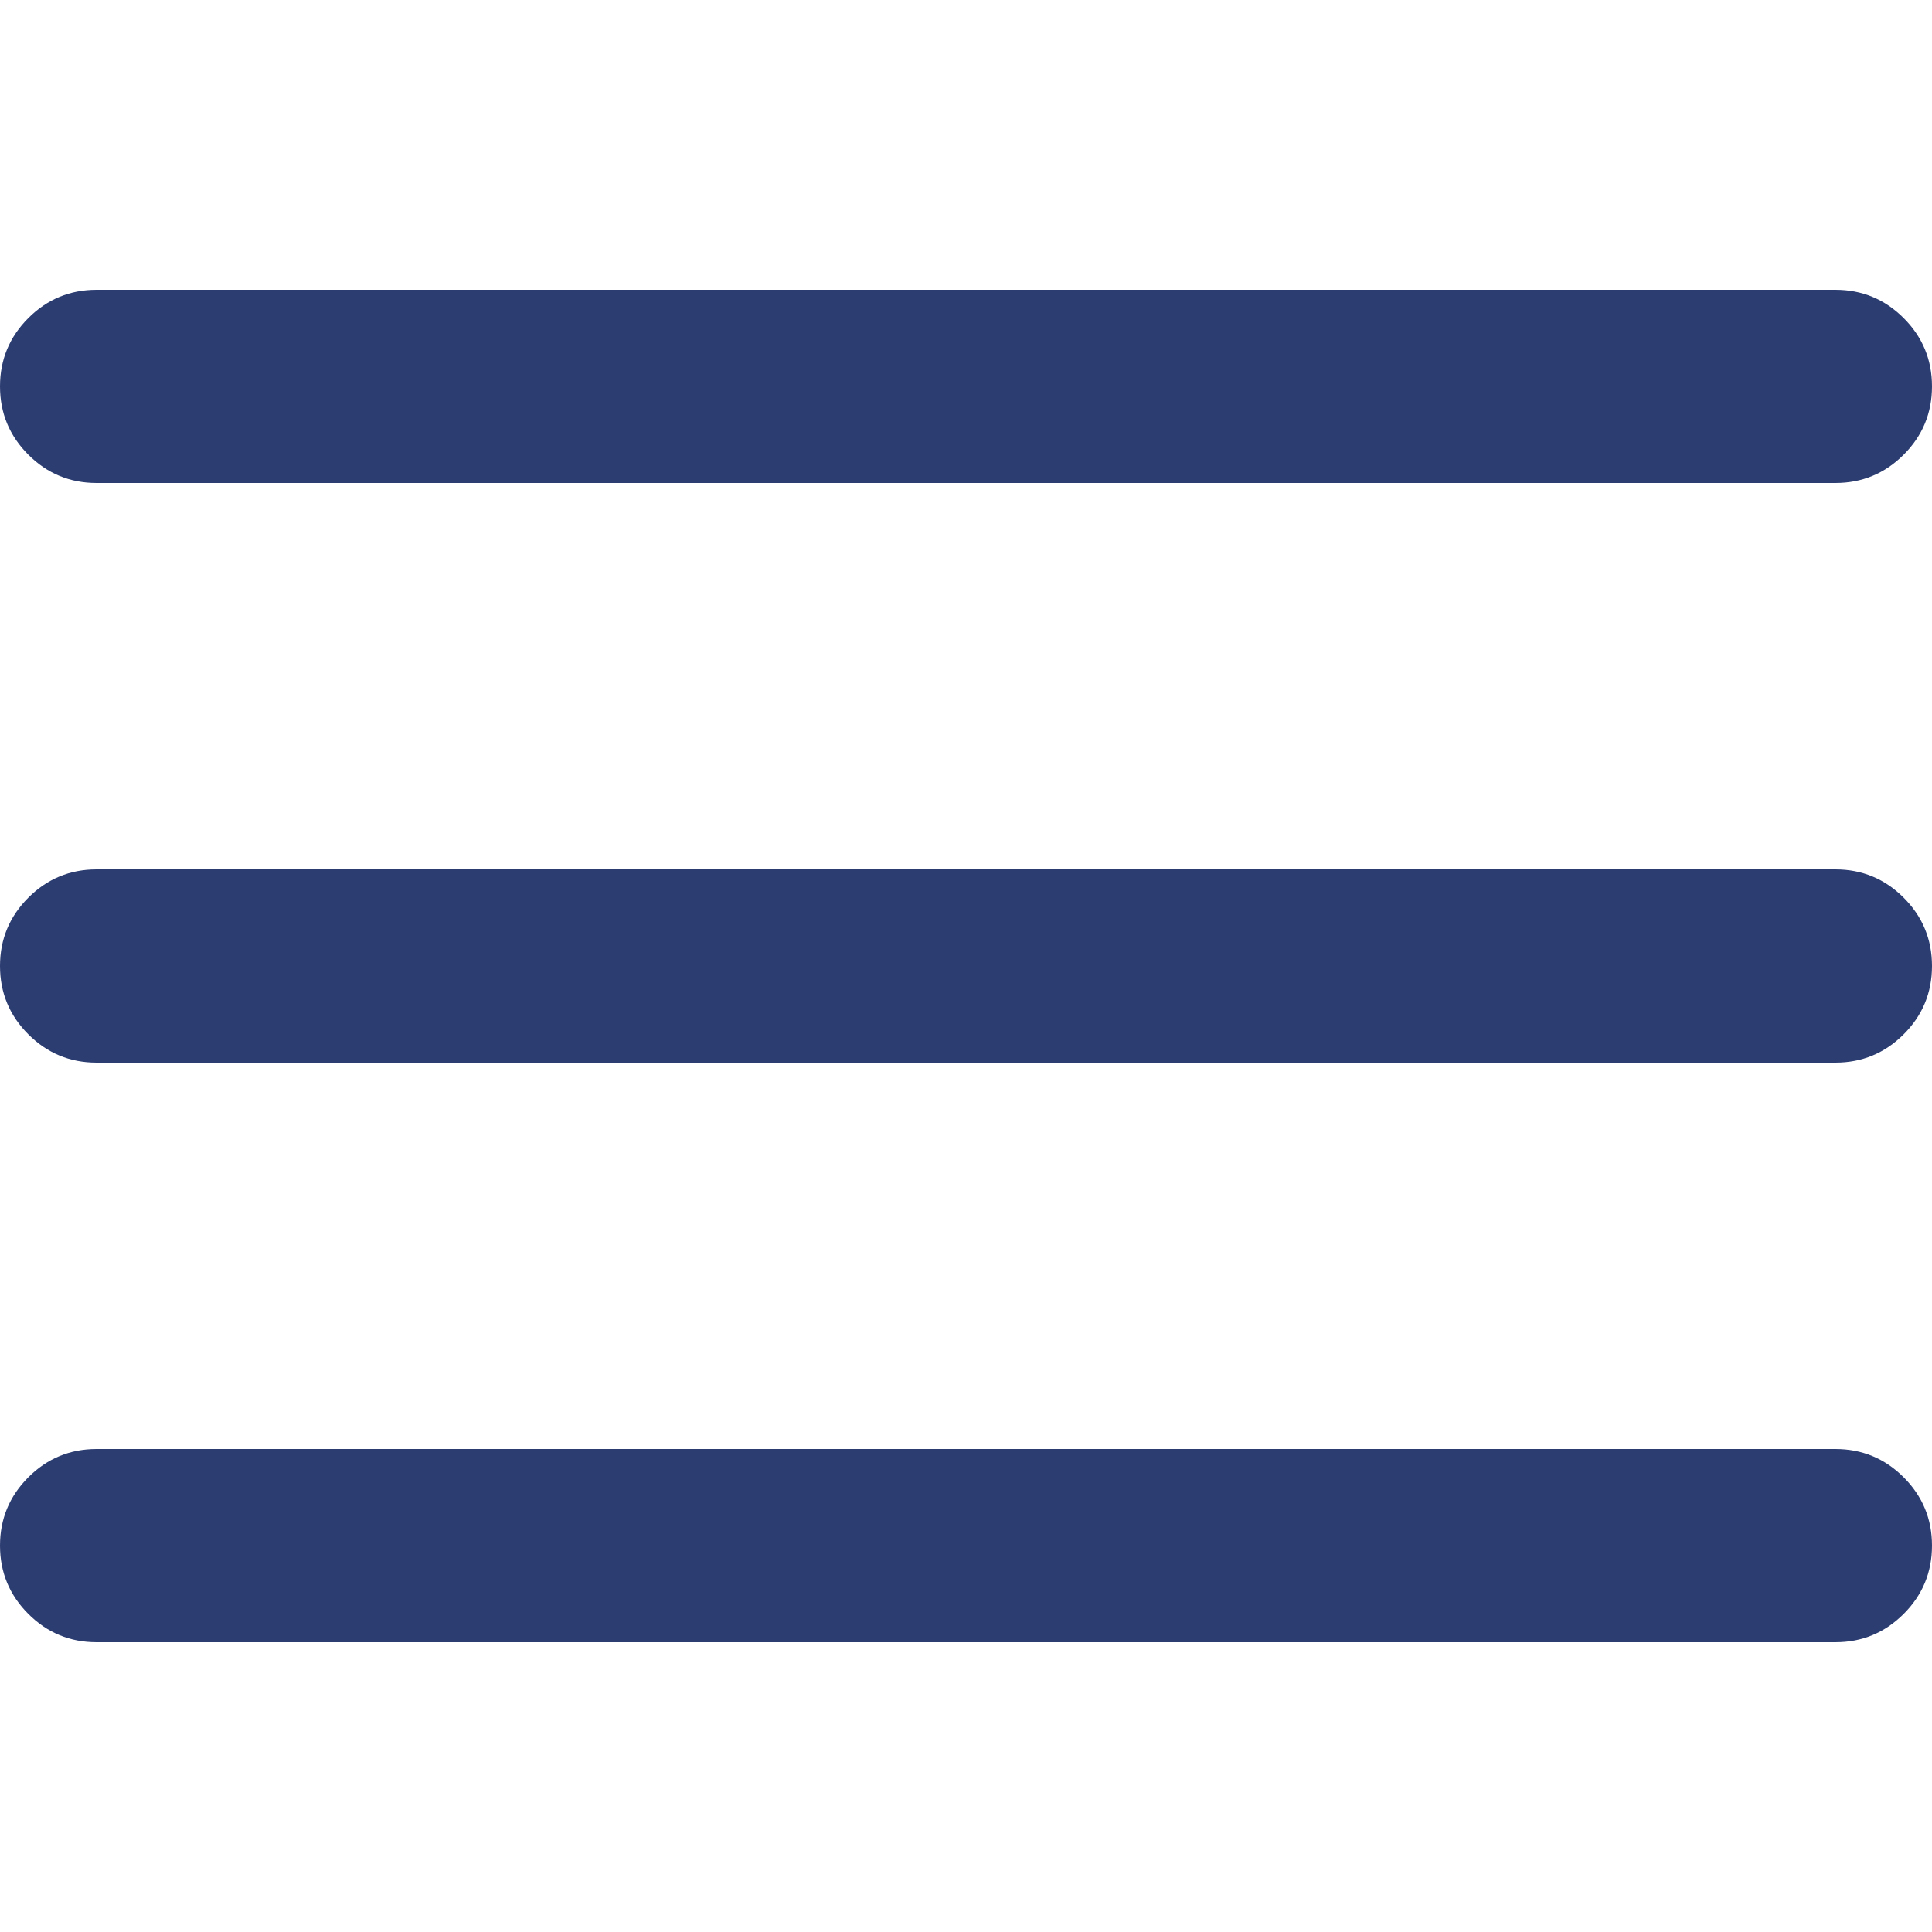 <?xml version="1.0" encoding="UTF-8" standalone="no"?>
<!-- Generated by IcoMoon.io -->

<svg
   xmlns:dc="http://purl.org/dc/elements/1.1/"
   xmlns:cc="http://creativecommons.org/ns#"
   xmlns:rdf="http://www.w3.org/1999/02/22-rdf-syntax-ns#"
   xmlns:svg="http://www.w3.org/2000/svg"
   xmlns="http://www.w3.org/2000/svg"
   xmlns:sodipodi="http://sodipodi.sourceforge.net/DTD/sodipodi-0.dtd"
   xmlns:inkscape="http://www.inkscape.org/namespaces/inkscape"
   version="1.1"
   width="20"
   height="20"
   viewBox="0 0 20 20"
   id="svg2"
   inkscape:version="0.91 r13725"
   sodipodi:docname="menu.svg">
  <defs
     id="defs8" />
  <sodipodi:namedview
     pagecolor="#ffffff"
     bordercolor="#666666"
     borderopacity="1"
     objecttolerance="10"
     gridtolerance="10"
     guidetolerance="10"
     inkscape:pageopacity="0"
     inkscape:pageshadow="2"
     inkscape:window-width="1366"
     inkscape:window-height="705"
     id="namedview6"
     showgrid="false"
     inkscape:zoom="9.8333333"
     inkscape:cx="12"
     inkscape:cy="11.898305"
     inkscape:window-x="-8"
     inkscape:window-y="-8"
     inkscape:window-maximized="1"
     inkscape:current-layer="svg2" />
  <path
     d="M 1,3 19,3 Q 19.414,3 19.707,3.293 20,3.586 20,4 20,4.414 19.707,4.707 19.414,5 19,5 L 1,5 Q 0.586,5 0.293,4.707 0,4.414 0,4 0,3.586 0.293,3.293 0.586,3 1,3 Z m 0,12 18,0 q 0.414,0 0.707,0.293 Q 20,15.586 20,16 20,16.414 19.707,16.707 19.414,17 19,17 L 1,17 Q 0.586,17 0.293,16.707 0,16.414 0,16 0,15.586 0.293,15.293 0.586,15 1,15 Z M 1,9 19,9 Q 19.414,9 19.707,9.293 20,9.586 20,10 20,10.414 19.707,10.707 19.414,11 19,11 L 1,11 Q 0.586,11 0.293,10.707 0,10.414 0,10 0,9.586 0.293,9.293 0.586,9 1,9 Z"
     id="path4"
     inkscape:connector-curvature="0"
     style="fill:#2c3d72;fill-opacity:1" />
</svg>
